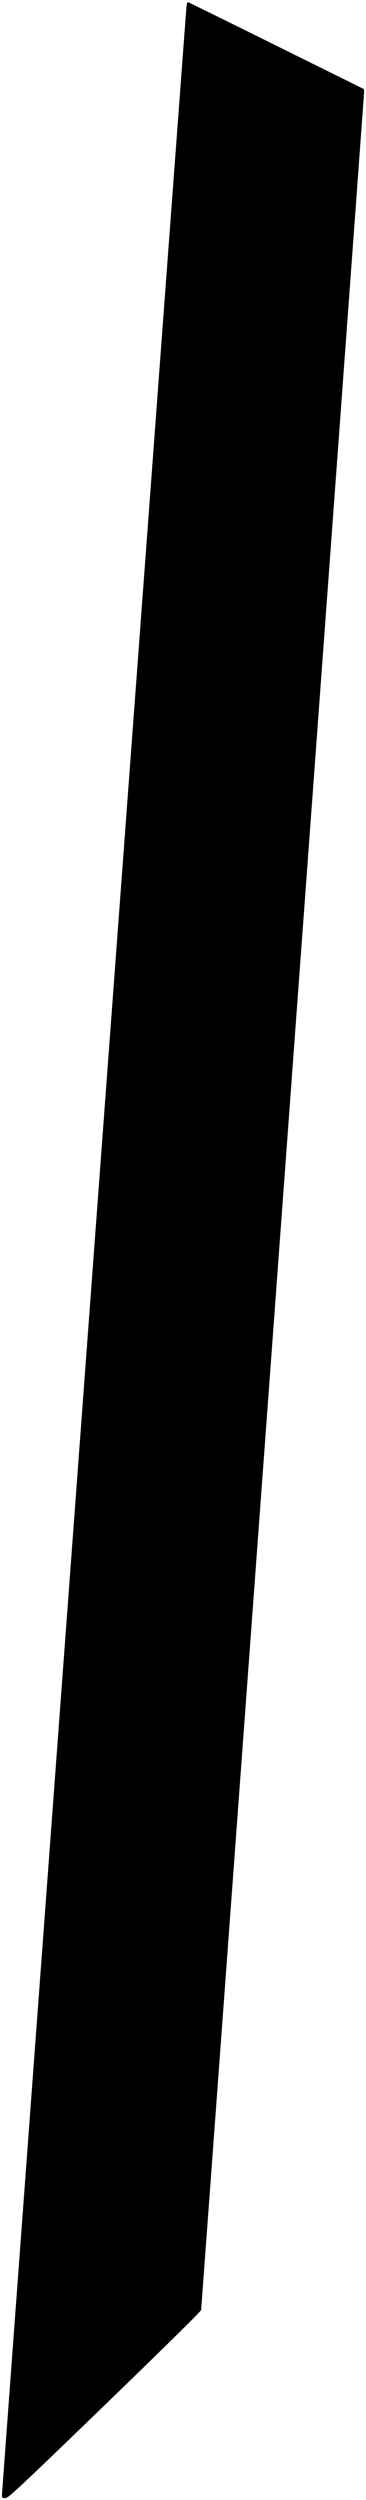 <?xml version="1.0" encoding="UTF-8" standalone="yes"?>
<svg version="1.0" xmlns="http://www.w3.org/2000/svg" width="380" height="2595" viewBox="0 0 380 2595" preserveAspectRatio="xMidYMid meet">
  <g transform="translate(0,2595) scale(0.1,-0.1)" fill="#000000" stroke="none">
    <path d="M1936 25878 c-8 -69 -1916 -25791 -1916 -25829 0 -26 3 -29 34 -29
32 0 103 66 1033 965 653 633 999 973 1001 988 6 58 1692 22986 1692 23017
l-1 35 -902 447 c-496 246 -910 450 -919 453 -14 5 -17 -3 -22 -47z"/>
  </g>
</svg>